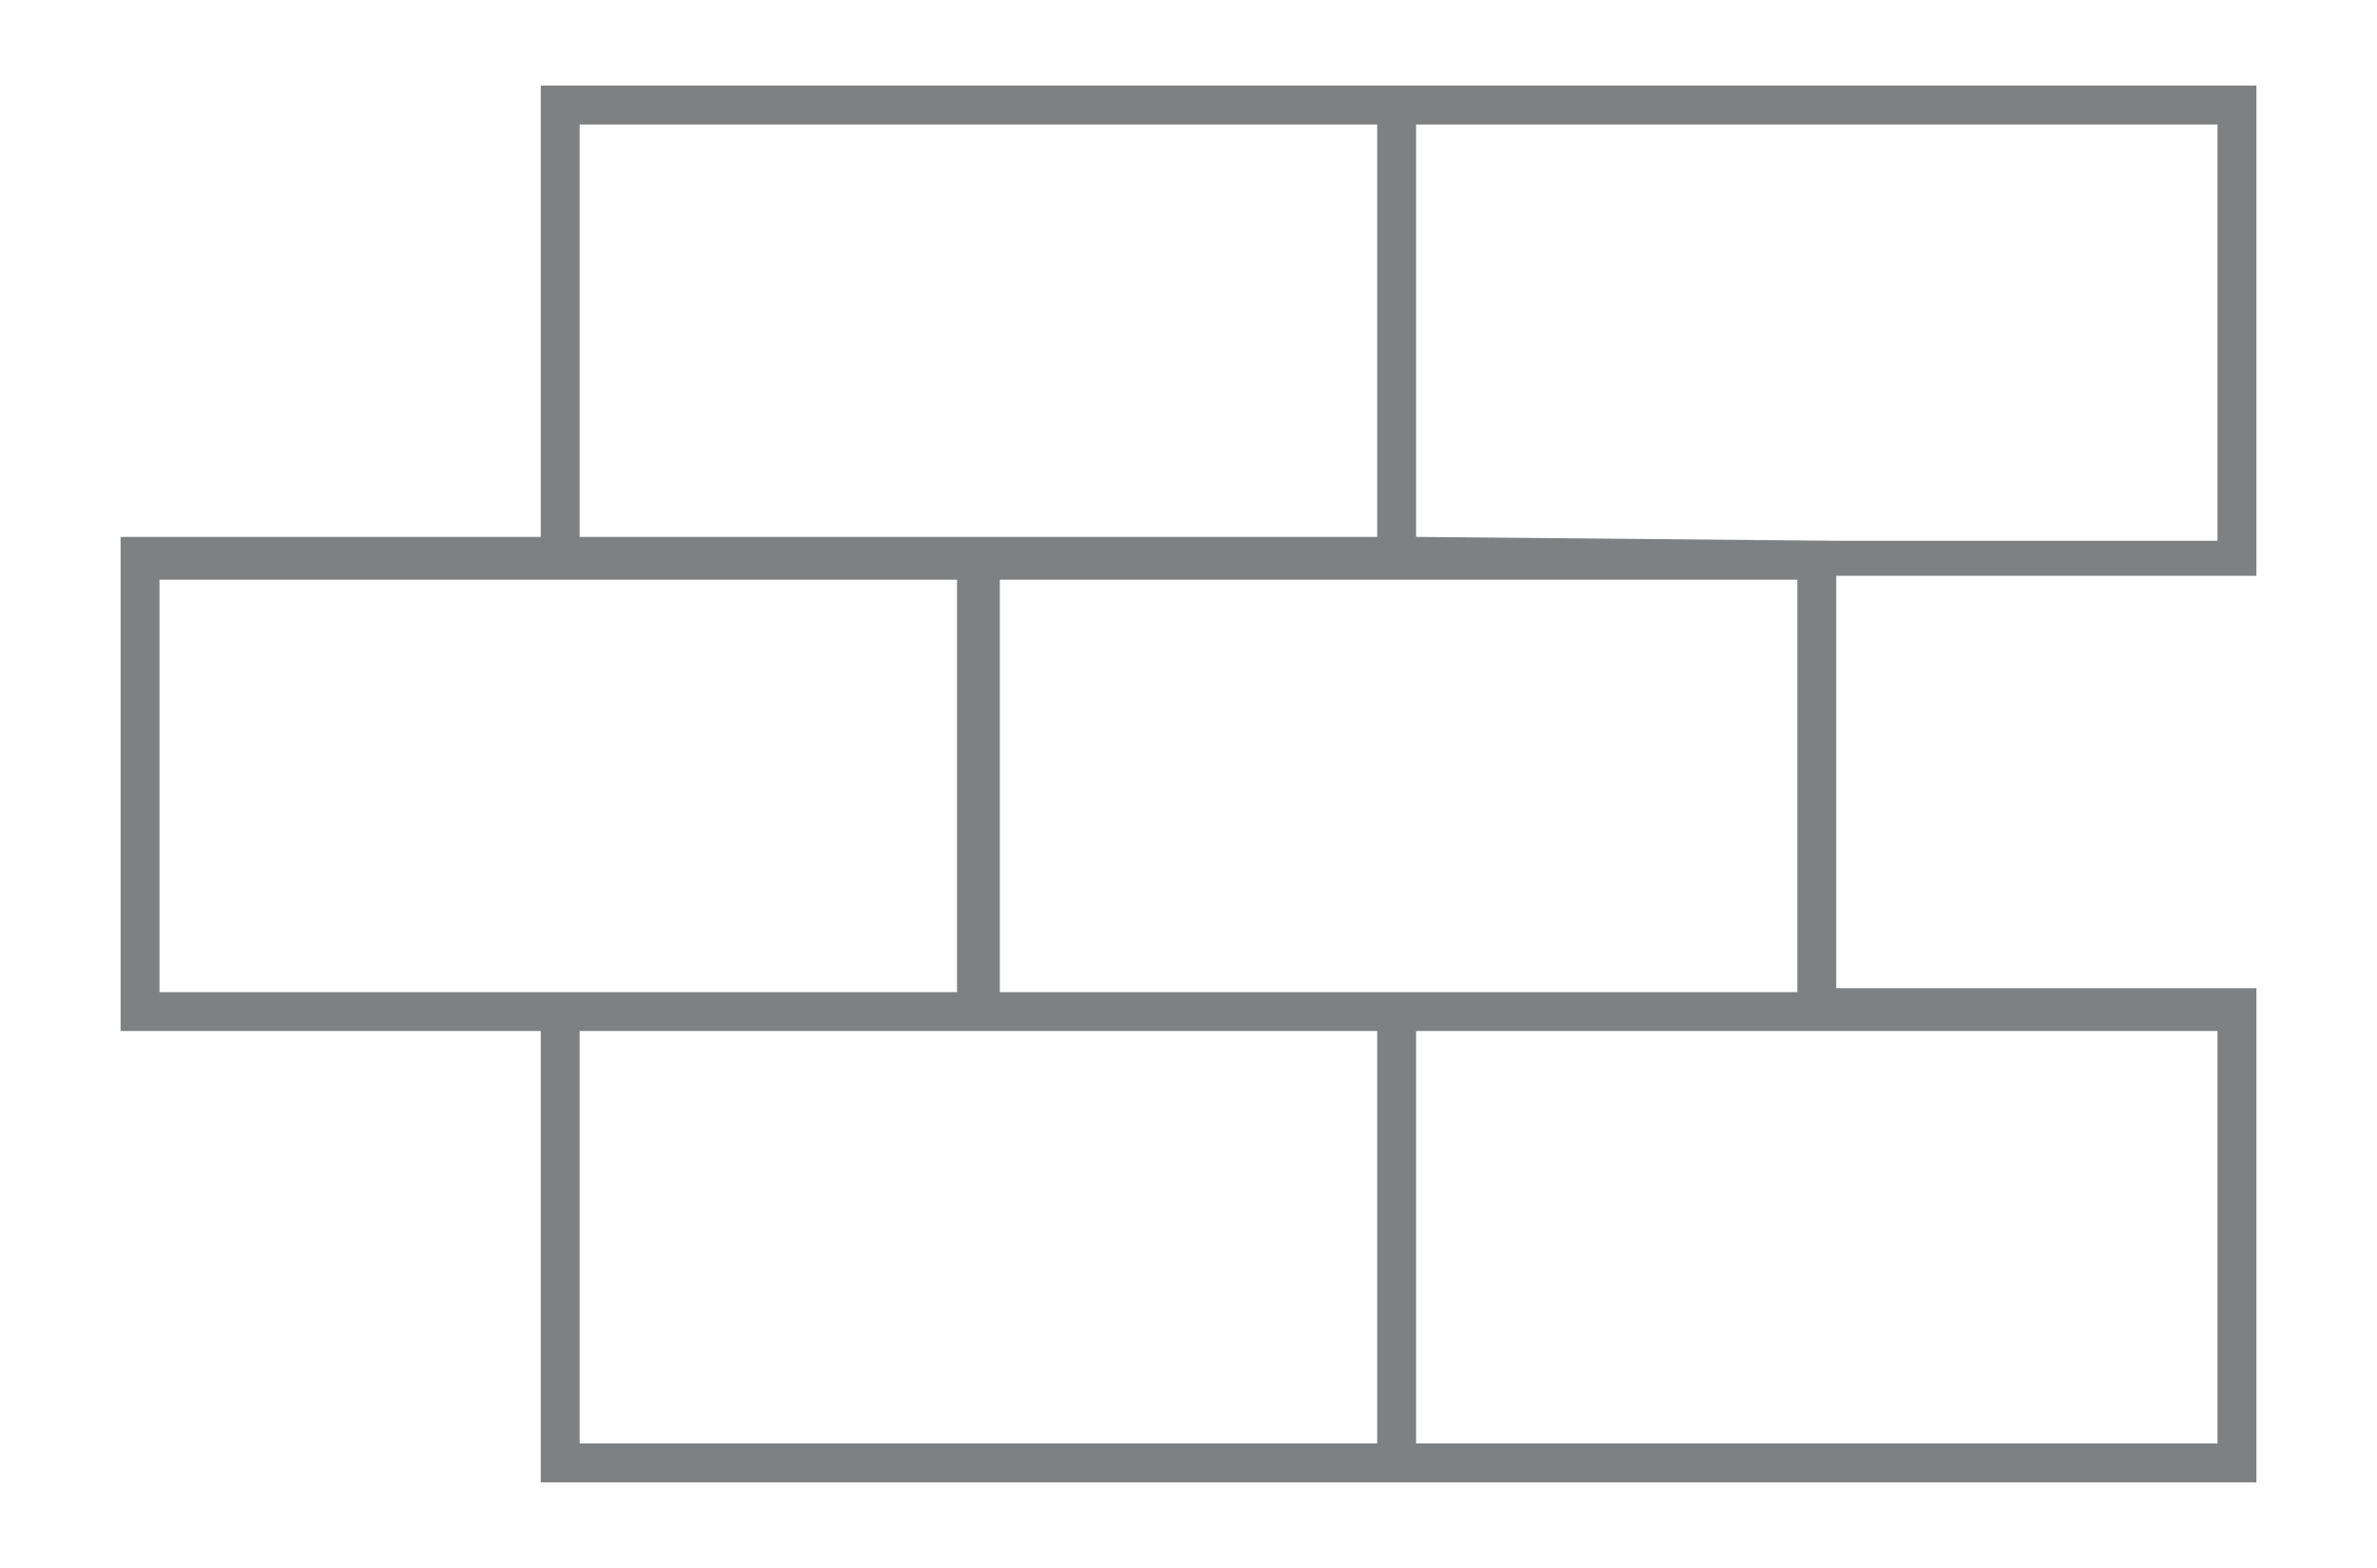 <?xml version="1.0" encoding="utf-8"?>
<!-- Generator: Adobe Illustrator 27.8.0, SVG Export Plug-In . SVG Version: 6.00 Build 0)  -->
<svg version="1.1" id="Calque_1" xmlns="http://www.w3.org/2000/svg" xmlns:xlink="http://www.w3.org/1999/xlink" x="0px" y="0px"
	 viewBox="0 0 61.1 40.3" style="enable-background:new 0 0 61.1 40.3;" xml:space="preserve">
<style type="text/css">
	.st0{fill:#7F8081;}
</style>
<g>
	<path class="st0" d="M58,38.1H13.9V26.5H3.1V13.8h10.8V2.2H58v12.6H47.2v10.6H58V38.1z M36.4,37.1H57V26.5H36.4V37.1z M14.9,37.1
		h20.5V26.5H14.9V37.1z M25.7,25.5h20.5V14.9H25.7V25.5z M4.1,25.5h20.5V14.9l-20.5,0V25.5z M47.2,13.9H57V3.2H36.4v10.6L47.2,13.9z
		 M24.6,13.8h10.8V3.2H14.9v10.6H24.6z"/>
</g>
</svg>
